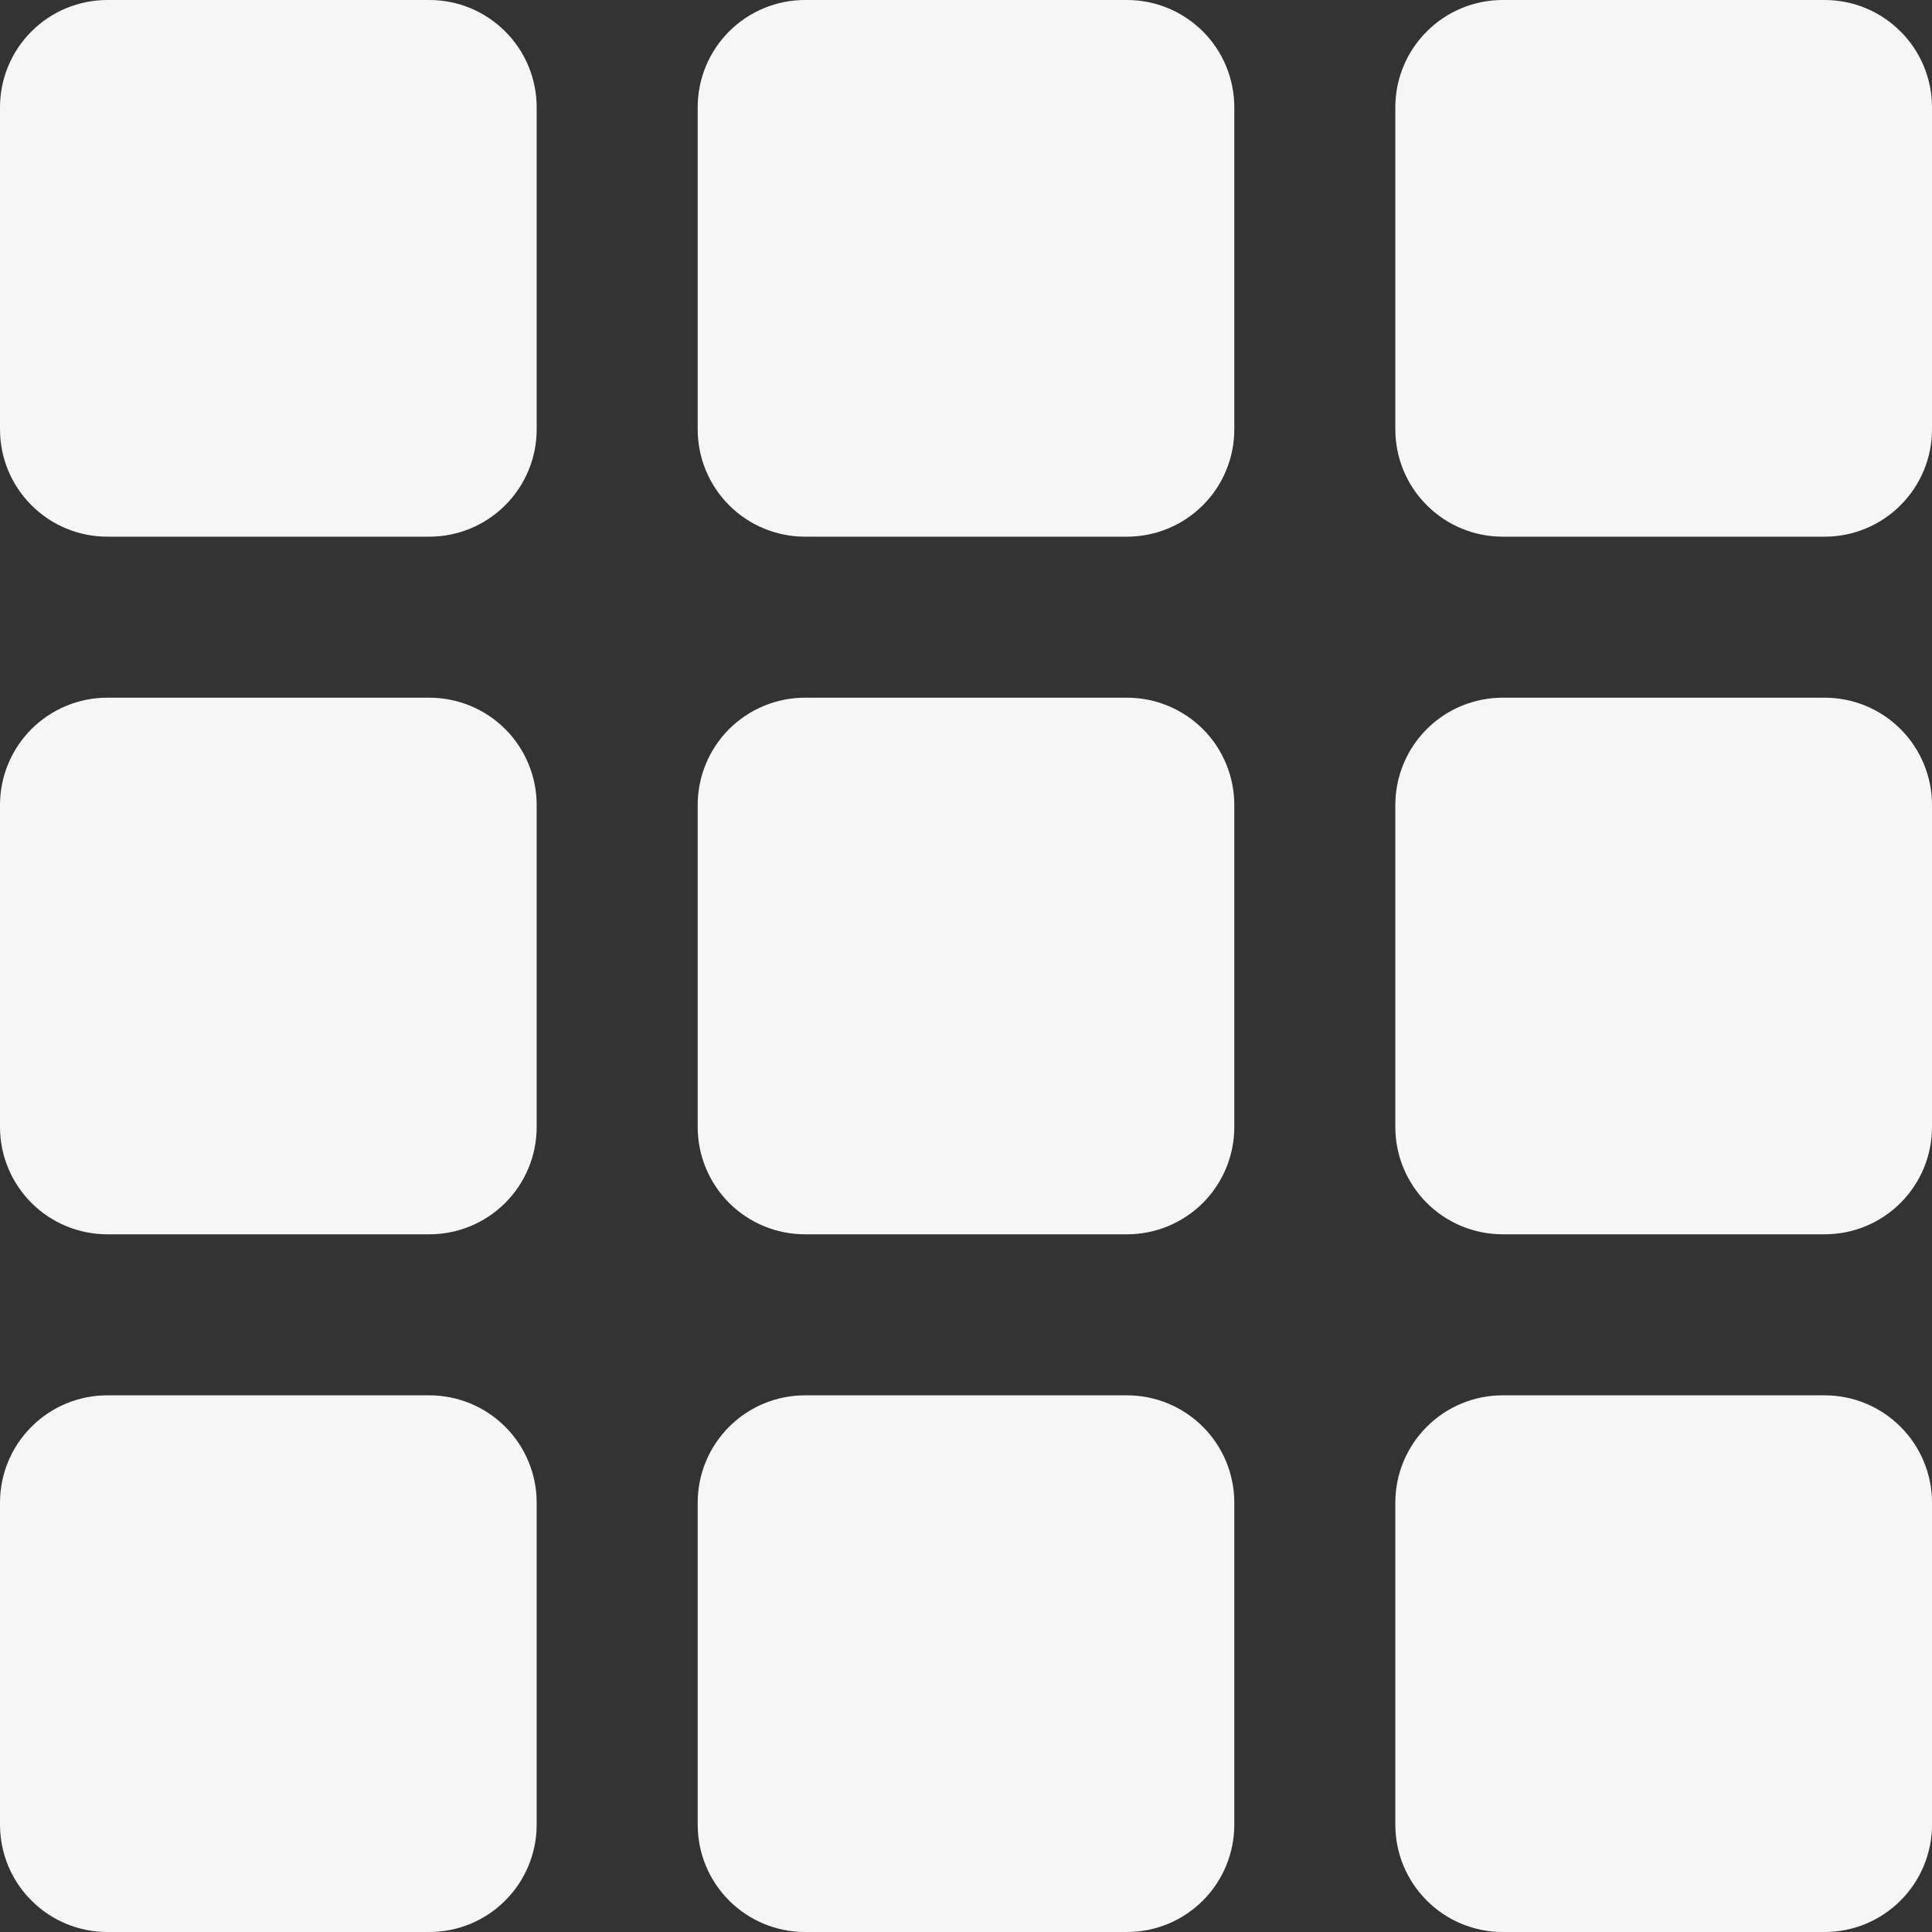 <svg width="32" height="32" viewBox="0 0 32 32" fill="none" xmlns="http://www.w3.org/2000/svg">
<rect x="0" y="0" width="32" height="32" fill="#333333" stroke="none"/>
<path d="M0 1.778C0 1.306 0.187 0.854 0.521 0.521C0.854 0.187 1.306 0 1.778 0H7.111C7.583 0 8.035 0.187 8.368 0.521C8.702 0.854 8.889 1.306 8.889 1.778V7.111C8.889 7.583 8.702 8.035 8.368 8.368C8.035 8.702 7.583 8.889 7.111 8.889H1.778C1.306 8.889 0.854 8.702 0.521 8.368C0.187 8.035 0 7.583 0 7.111V1.778ZM0 13.333C0 12.862 0.187 12.41 0.521 12.076C0.854 11.743 1.306 11.556 1.778 11.556H7.111C7.583 11.556 8.035 11.743 8.368 12.076C8.702 12.41 8.889 12.862 8.889 13.333V18.667C8.889 19.138 8.702 19.59 8.368 19.924C8.035 20.257 7.583 20.444 7.111 20.444H1.778C1.306 20.444 0.854 20.257 0.521 19.924C0.187 19.59 0 19.138 0 18.667V13.333ZM0 24.889C0 24.417 0.187 23.965 0.521 23.632C0.854 23.298 1.306 23.111 1.778 23.111H7.111C7.583 23.111 8.035 23.298 8.368 23.632C8.702 23.965 8.889 24.417 8.889 24.889V30.222C8.889 30.694 8.702 31.146 8.368 31.479C8.035 31.813 7.583 32 7.111 32H1.778C1.306 32 0.854 31.813 0.521 31.479C0.187 31.146 0 30.694 0 30.222V24.889ZM11.556 1.778C11.556 1.306 11.743 0.854 12.076 0.521C12.41 0.187 12.862 0 13.333 0H18.667C19.138 0 19.59 0.187 19.924 0.521C20.257 0.854 20.444 1.306 20.444 1.778V7.111C20.444 7.583 20.257 8.035 19.924 8.368C19.59 8.702 19.138 8.889 18.667 8.889H13.333C12.862 8.889 12.41 8.702 12.076 8.368C11.743 8.035 11.556 7.583 11.556 7.111V1.778ZM11.556 13.333C11.556 12.862 11.743 12.41 12.076 12.076C12.41 11.743 12.862 11.556 13.333 11.556H18.667C19.138 11.556 19.59 11.743 19.924 12.076C20.257 12.41 20.444 12.862 20.444 13.333V18.667C20.444 19.138 20.257 19.59 19.924 19.924C19.59 20.257 19.138 20.444 18.667 20.444H13.333C12.862 20.444 12.41 20.257 12.076 19.924C11.743 19.59 11.556 19.138 11.556 18.667V13.333ZM11.556 24.889C11.556 24.417 11.743 23.965 12.076 23.632C12.41 23.298 12.862 23.111 13.333 23.111H18.667C19.138 23.111 19.59 23.298 19.924 23.632C20.257 23.965 20.444 24.417 20.444 24.889V30.222C20.444 30.694 20.257 31.146 19.924 31.479C19.59 31.813 19.138 32 18.667 32H13.333C12.862 32 12.41 31.813 12.076 31.479C11.743 31.146 11.556 30.694 11.556 30.222V24.889ZM23.111 1.778C23.111 1.306 23.298 0.854 23.632 0.521C23.965 0.187 24.417 0 24.889 0H30.222C30.694 0 31.146 0.187 31.479 0.521C31.813 0.854 32 1.306 32 1.778V7.111C32 7.583 31.813 8.035 31.479 8.368C31.146 8.702 30.694 8.889 30.222 8.889H24.889C24.417 8.889 23.965 8.702 23.632 8.368C23.298 8.035 23.111 7.583 23.111 7.111V1.778ZM23.111 13.333C23.111 12.862 23.298 12.41 23.632 12.076C23.965 11.743 24.417 11.556 24.889 11.556H30.222C30.694 11.556 31.146 11.743 31.479 12.076C31.813 12.41 32 12.862 32 13.333V18.667C32 19.138 31.813 19.59 31.479 19.924C31.146 20.257 30.694 20.444 30.222 20.444H24.889C24.417 20.444 23.965 20.257 23.632 19.924C23.298 19.59 23.111 19.138 23.111 18.667V13.333ZM23.111 24.889C23.111 24.417 23.298 23.965 23.632 23.632C23.965 23.298 24.417 23.111 24.889 23.111H30.222C30.694 23.111 31.146 23.298 31.479 23.632C31.813 23.965 32 24.417 32 24.889V30.222C32 30.694 31.813 31.146 31.479 31.479C31.146 31.813 30.694 32 30.222 32H24.889C24.417 32 23.965 31.813 23.632 31.479C23.298 31.146 23.111 30.694 23.111 30.222V24.889Z" fill="#F6F6F6"/>
</svg>
